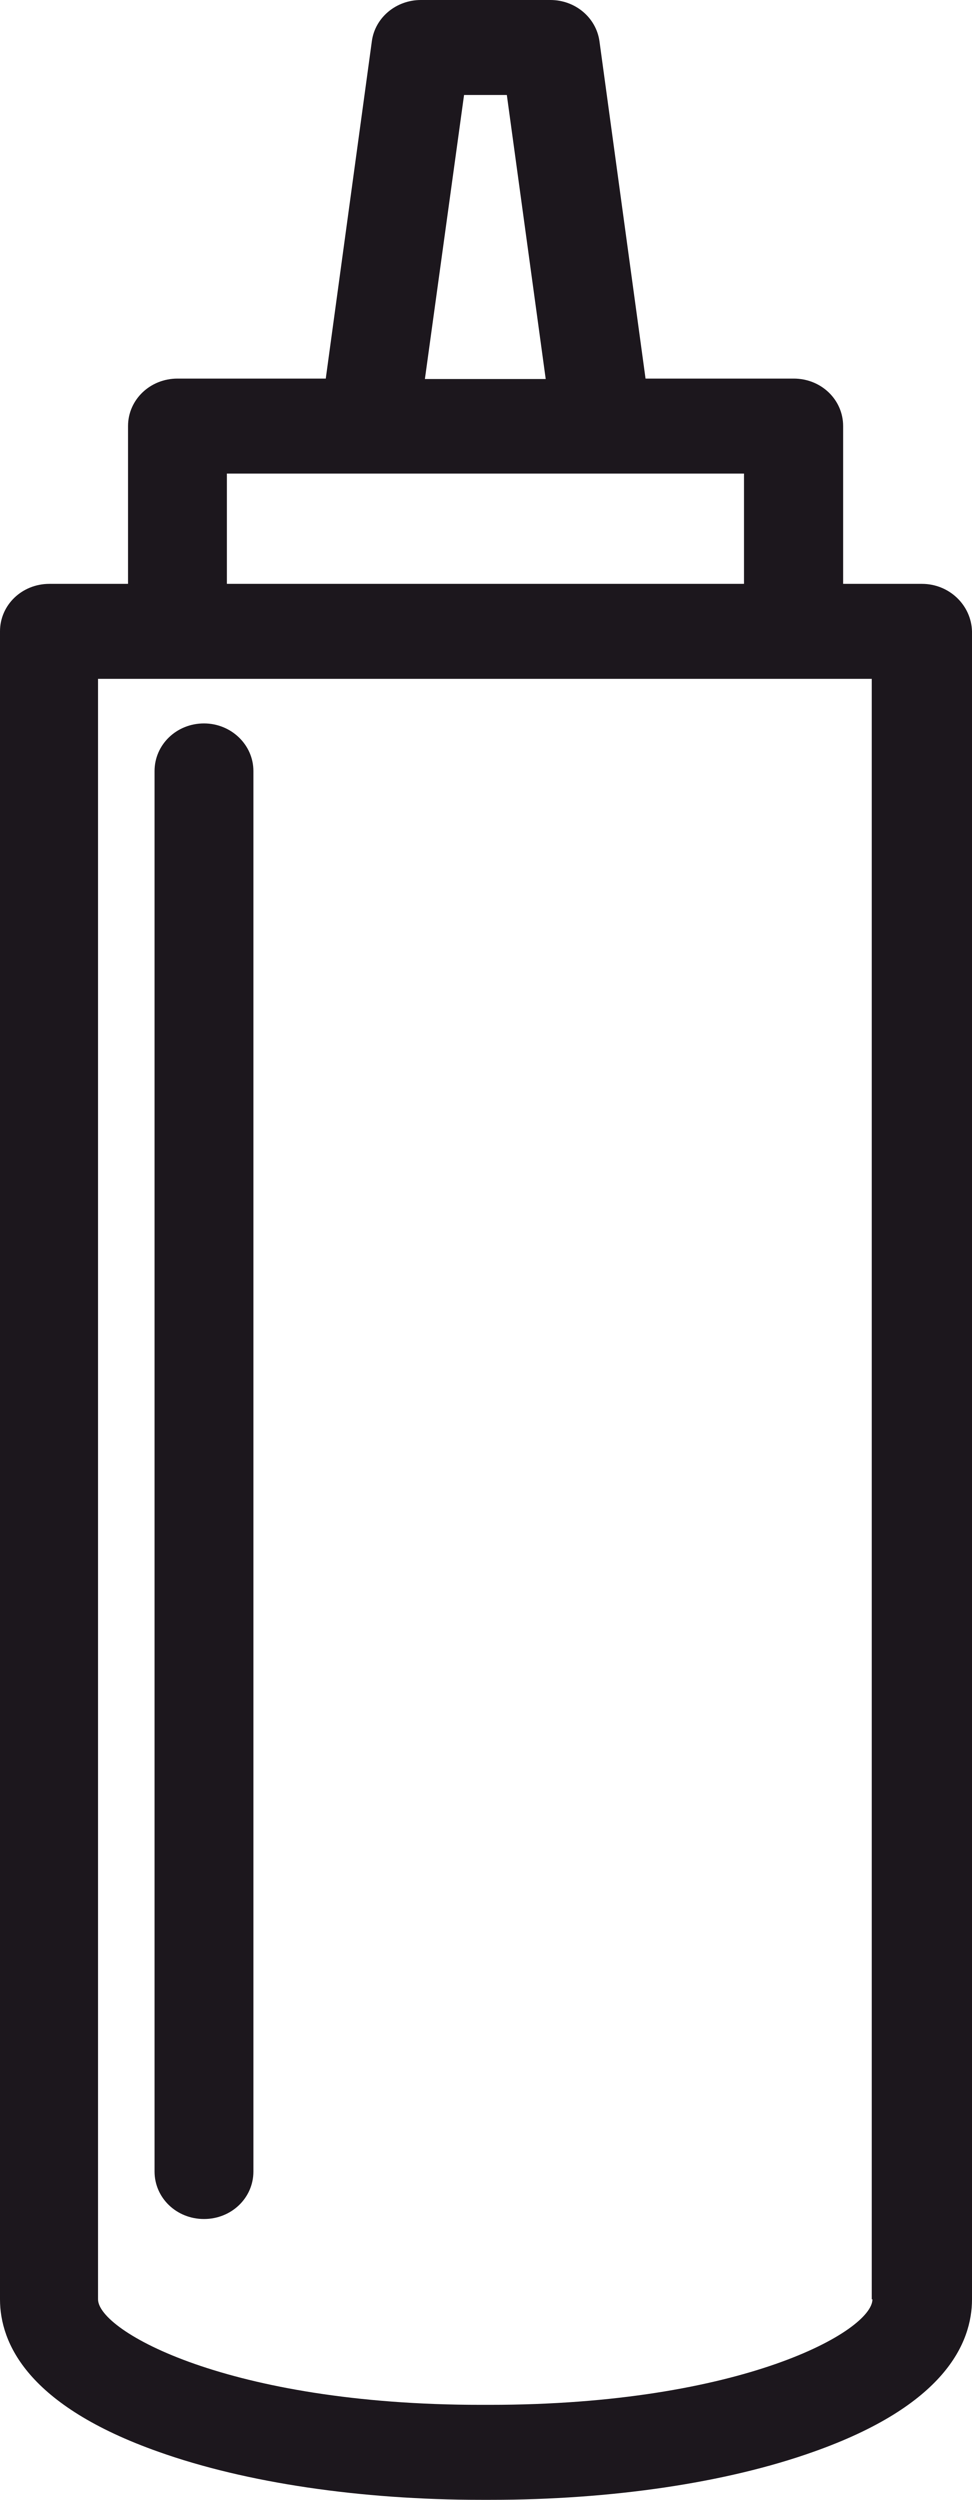 <svg width="7" height="18" viewBox="0 0 7 18" fill="none" xmlns="http://www.w3.org/2000/svg">
<path d="M6.639 4.204H6.072V3.068C6.072 2.878 5.914 2.726 5.716 2.726H4.649L4.317 0.296C4.293 0.127 4.143 0 3.964 0H3.031C2.852 0 2.701 0.127 2.678 0.296L2.346 2.726H1.278C1.081 2.726 0.922 2.878 0.922 3.068V4.204H0.356C0.158 4.204 0 4.356 0 4.546V16.556C0 16.872 0.198 17.321 1.144 17.655C1.771 17.878 2.596 18 3.468 18H3.532C4.404 18 5.229 17.878 5.856 17.655C6.802 17.321 7 16.872 7 16.556V4.546C6.995 4.358 6.837 4.204 6.639 4.204ZM3.342 0.684H3.65L3.93 2.729H3.06L3.342 0.684ZM1.634 3.41H2.657H4.335H5.358V4.204H1.634V3.41ZM6.283 16.556C6.283 16.784 5.345 17.316 3.526 17.316H3.463C1.645 17.316 0.706 16.784 0.706 16.556V4.888H1.273H5.711H6.278V16.556H6.283Z" fill="#1C171D"/>
<path d="M1.469 5.209C1.271 5.209 1.113 5.362 1.113 5.552V15.636C1.113 15.826 1.271 15.978 1.469 15.978C1.667 15.978 1.825 15.826 1.825 15.636V5.552C1.825 5.362 1.664 5.209 1.469 5.209Z" fill="#1C171D"/>
</svg>
